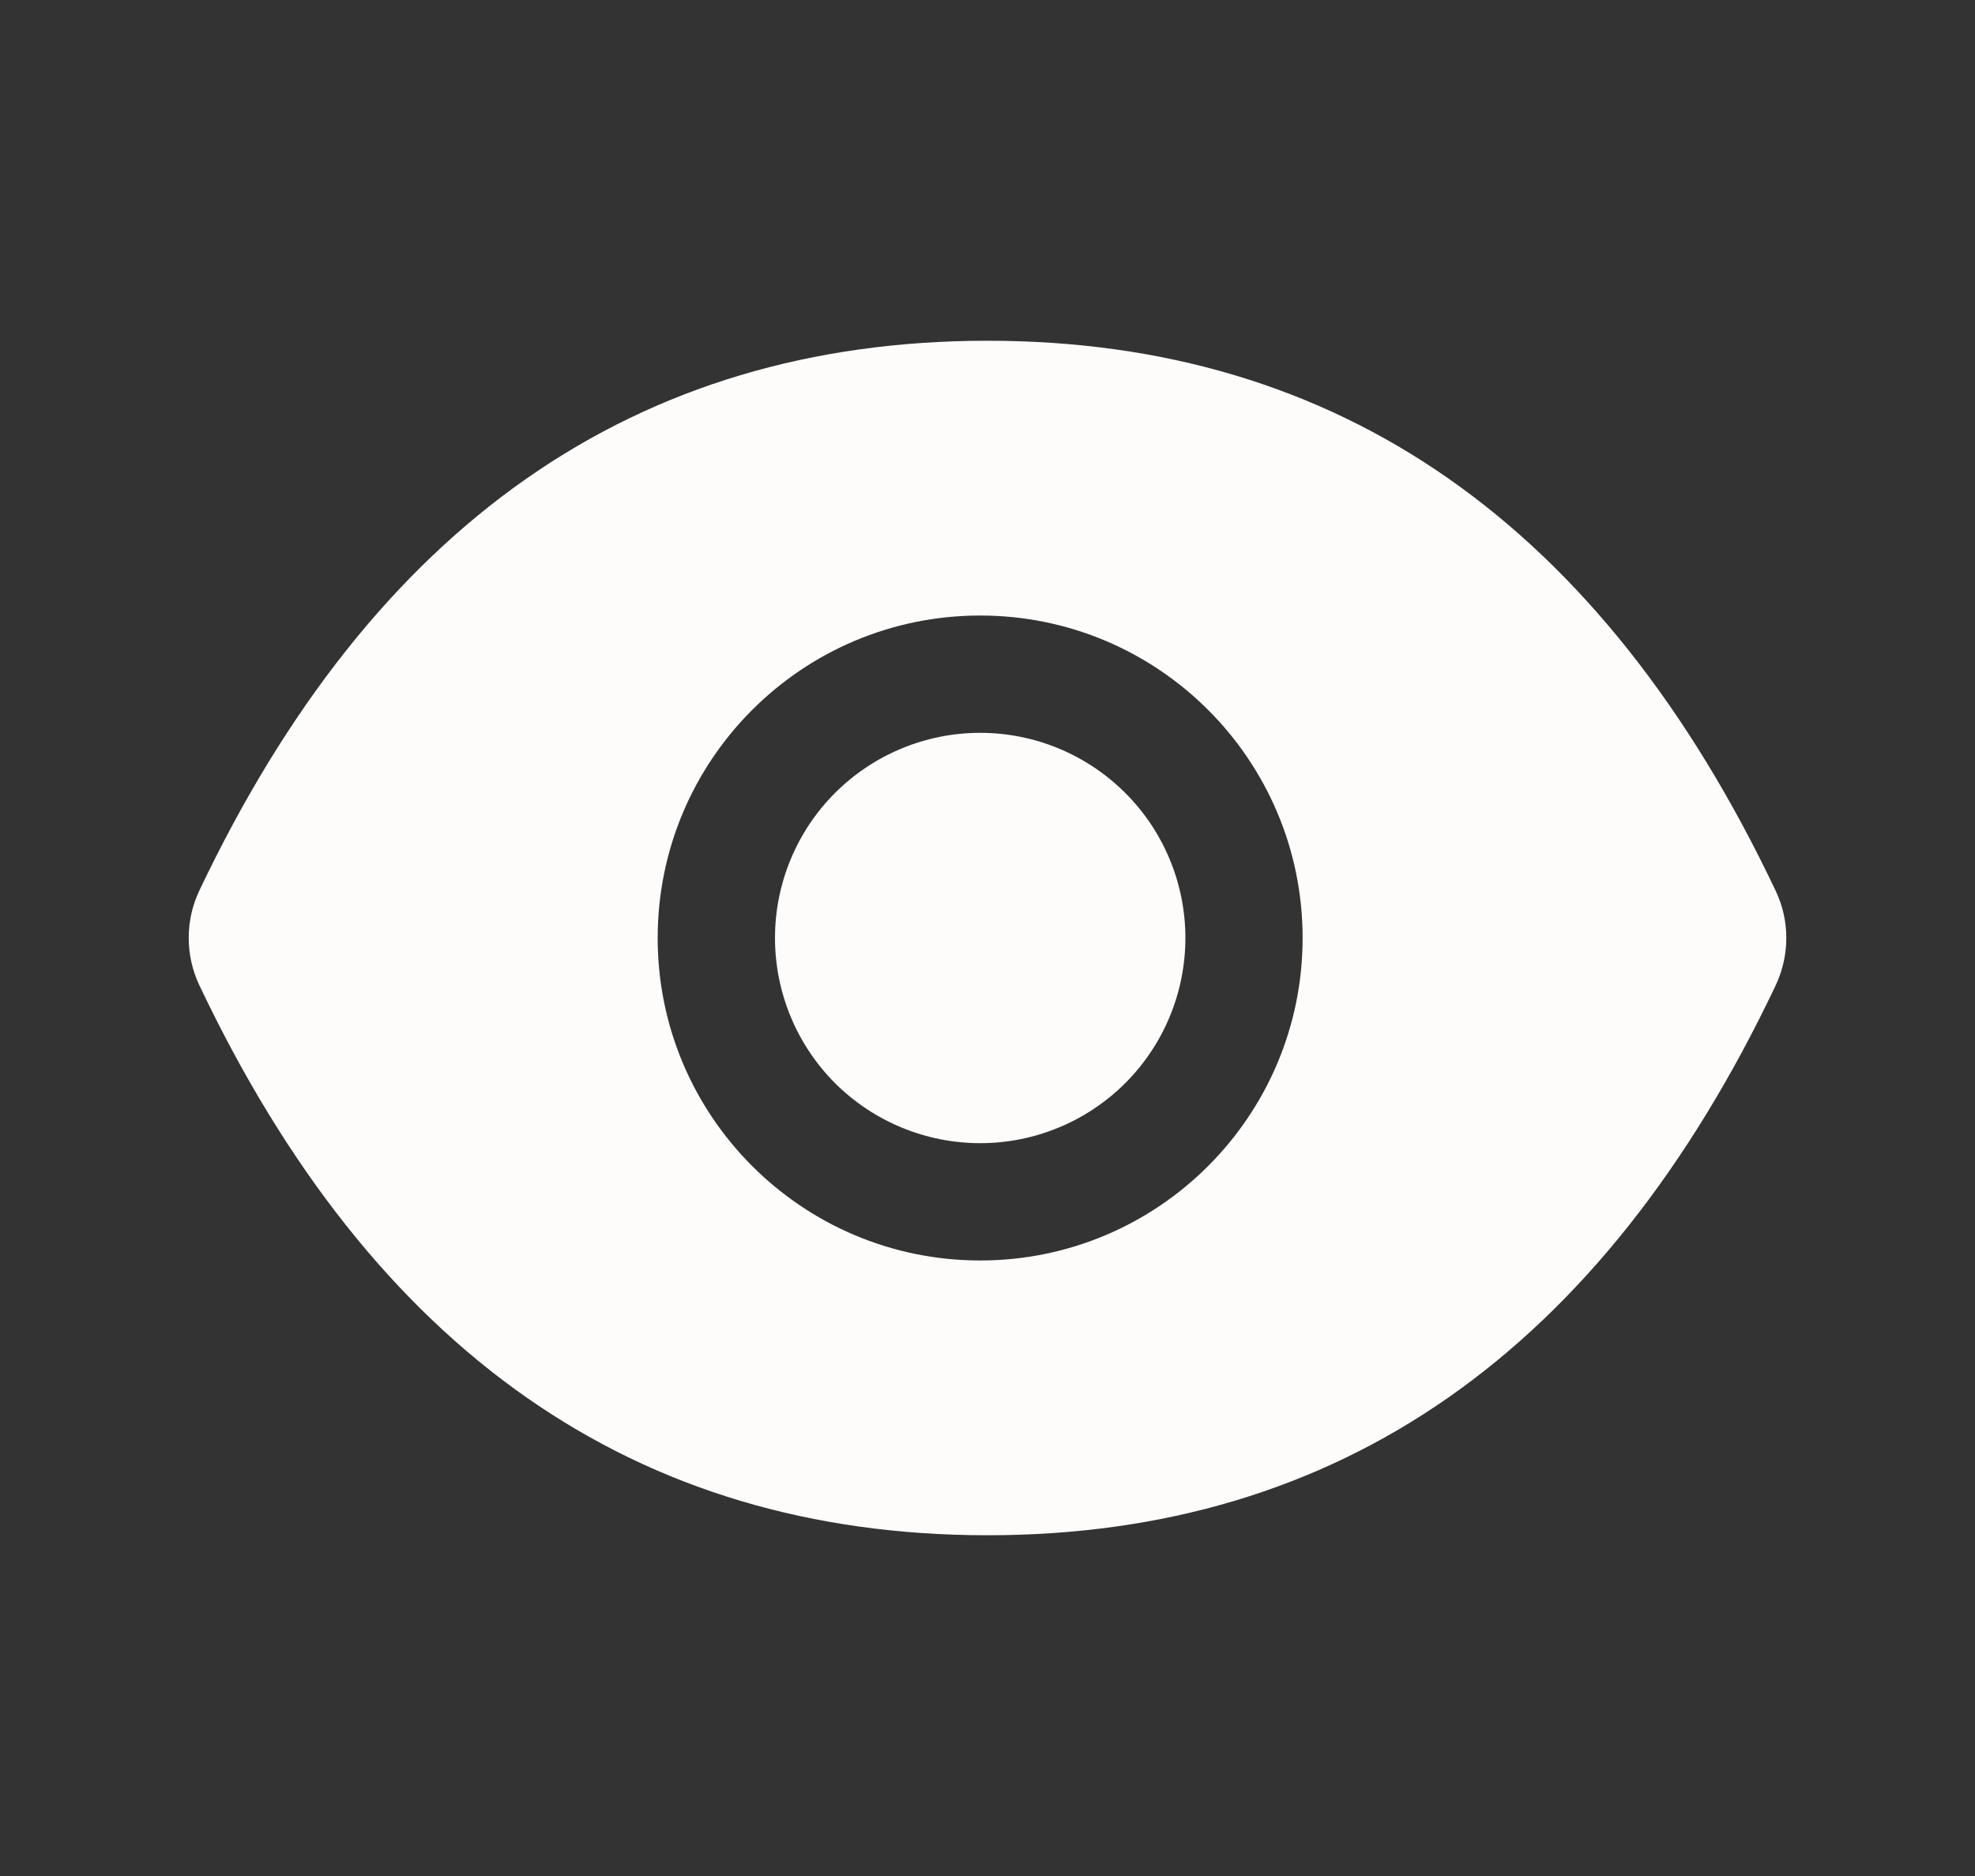 <svg width="20" height="100%" viewBox="0 0 20 19" fill="none" xmlns="http://www.w3.org/2000/svg">
<rect x="0" y="0" width="20" height="19" fill="#333333" stroke="none"/>
<path d="M7.848 9.5C7.848 8.949 8.067 8.42 8.456 8.031C8.846 7.641 9.375 7.422 9.926 7.422C10.477 7.422 11.005 7.641 11.395 8.031C11.785 8.42 12.004 8.949 12.004 9.5C12.004 10.051 11.785 10.58 11.395 10.97C11.005 11.359 10.477 11.578 9.926 11.578C9.375 11.578 8.846 11.359 8.456 10.97C8.067 10.58 7.848 10.051 7.848 9.5V9.5ZM17.982 9.979C16.223 13.684 13.564 15.549 10 15.549C6.434 15.549 3.777 13.684 2.018 9.977C1.947 9.827 1.911 9.664 1.911 9.499C1.911 9.334 1.947 9.171 2.018 9.021C3.777 5.316 6.436 3.451 10 3.451C13.566 3.451 16.223 5.316 17.982 9.023C18.125 9.324 18.125 9.673 17.982 9.979V9.979ZM9.926 6.234C8.122 6.234 6.66 7.696 6.66 9.5C6.66 11.303 8.122 12.766 9.926 12.766C11.729 12.766 13.191 11.303 13.191 9.5C13.191 7.696 11.729 6.234 9.926 6.234Z" fill="#FDFCFB"/>
</svg>
